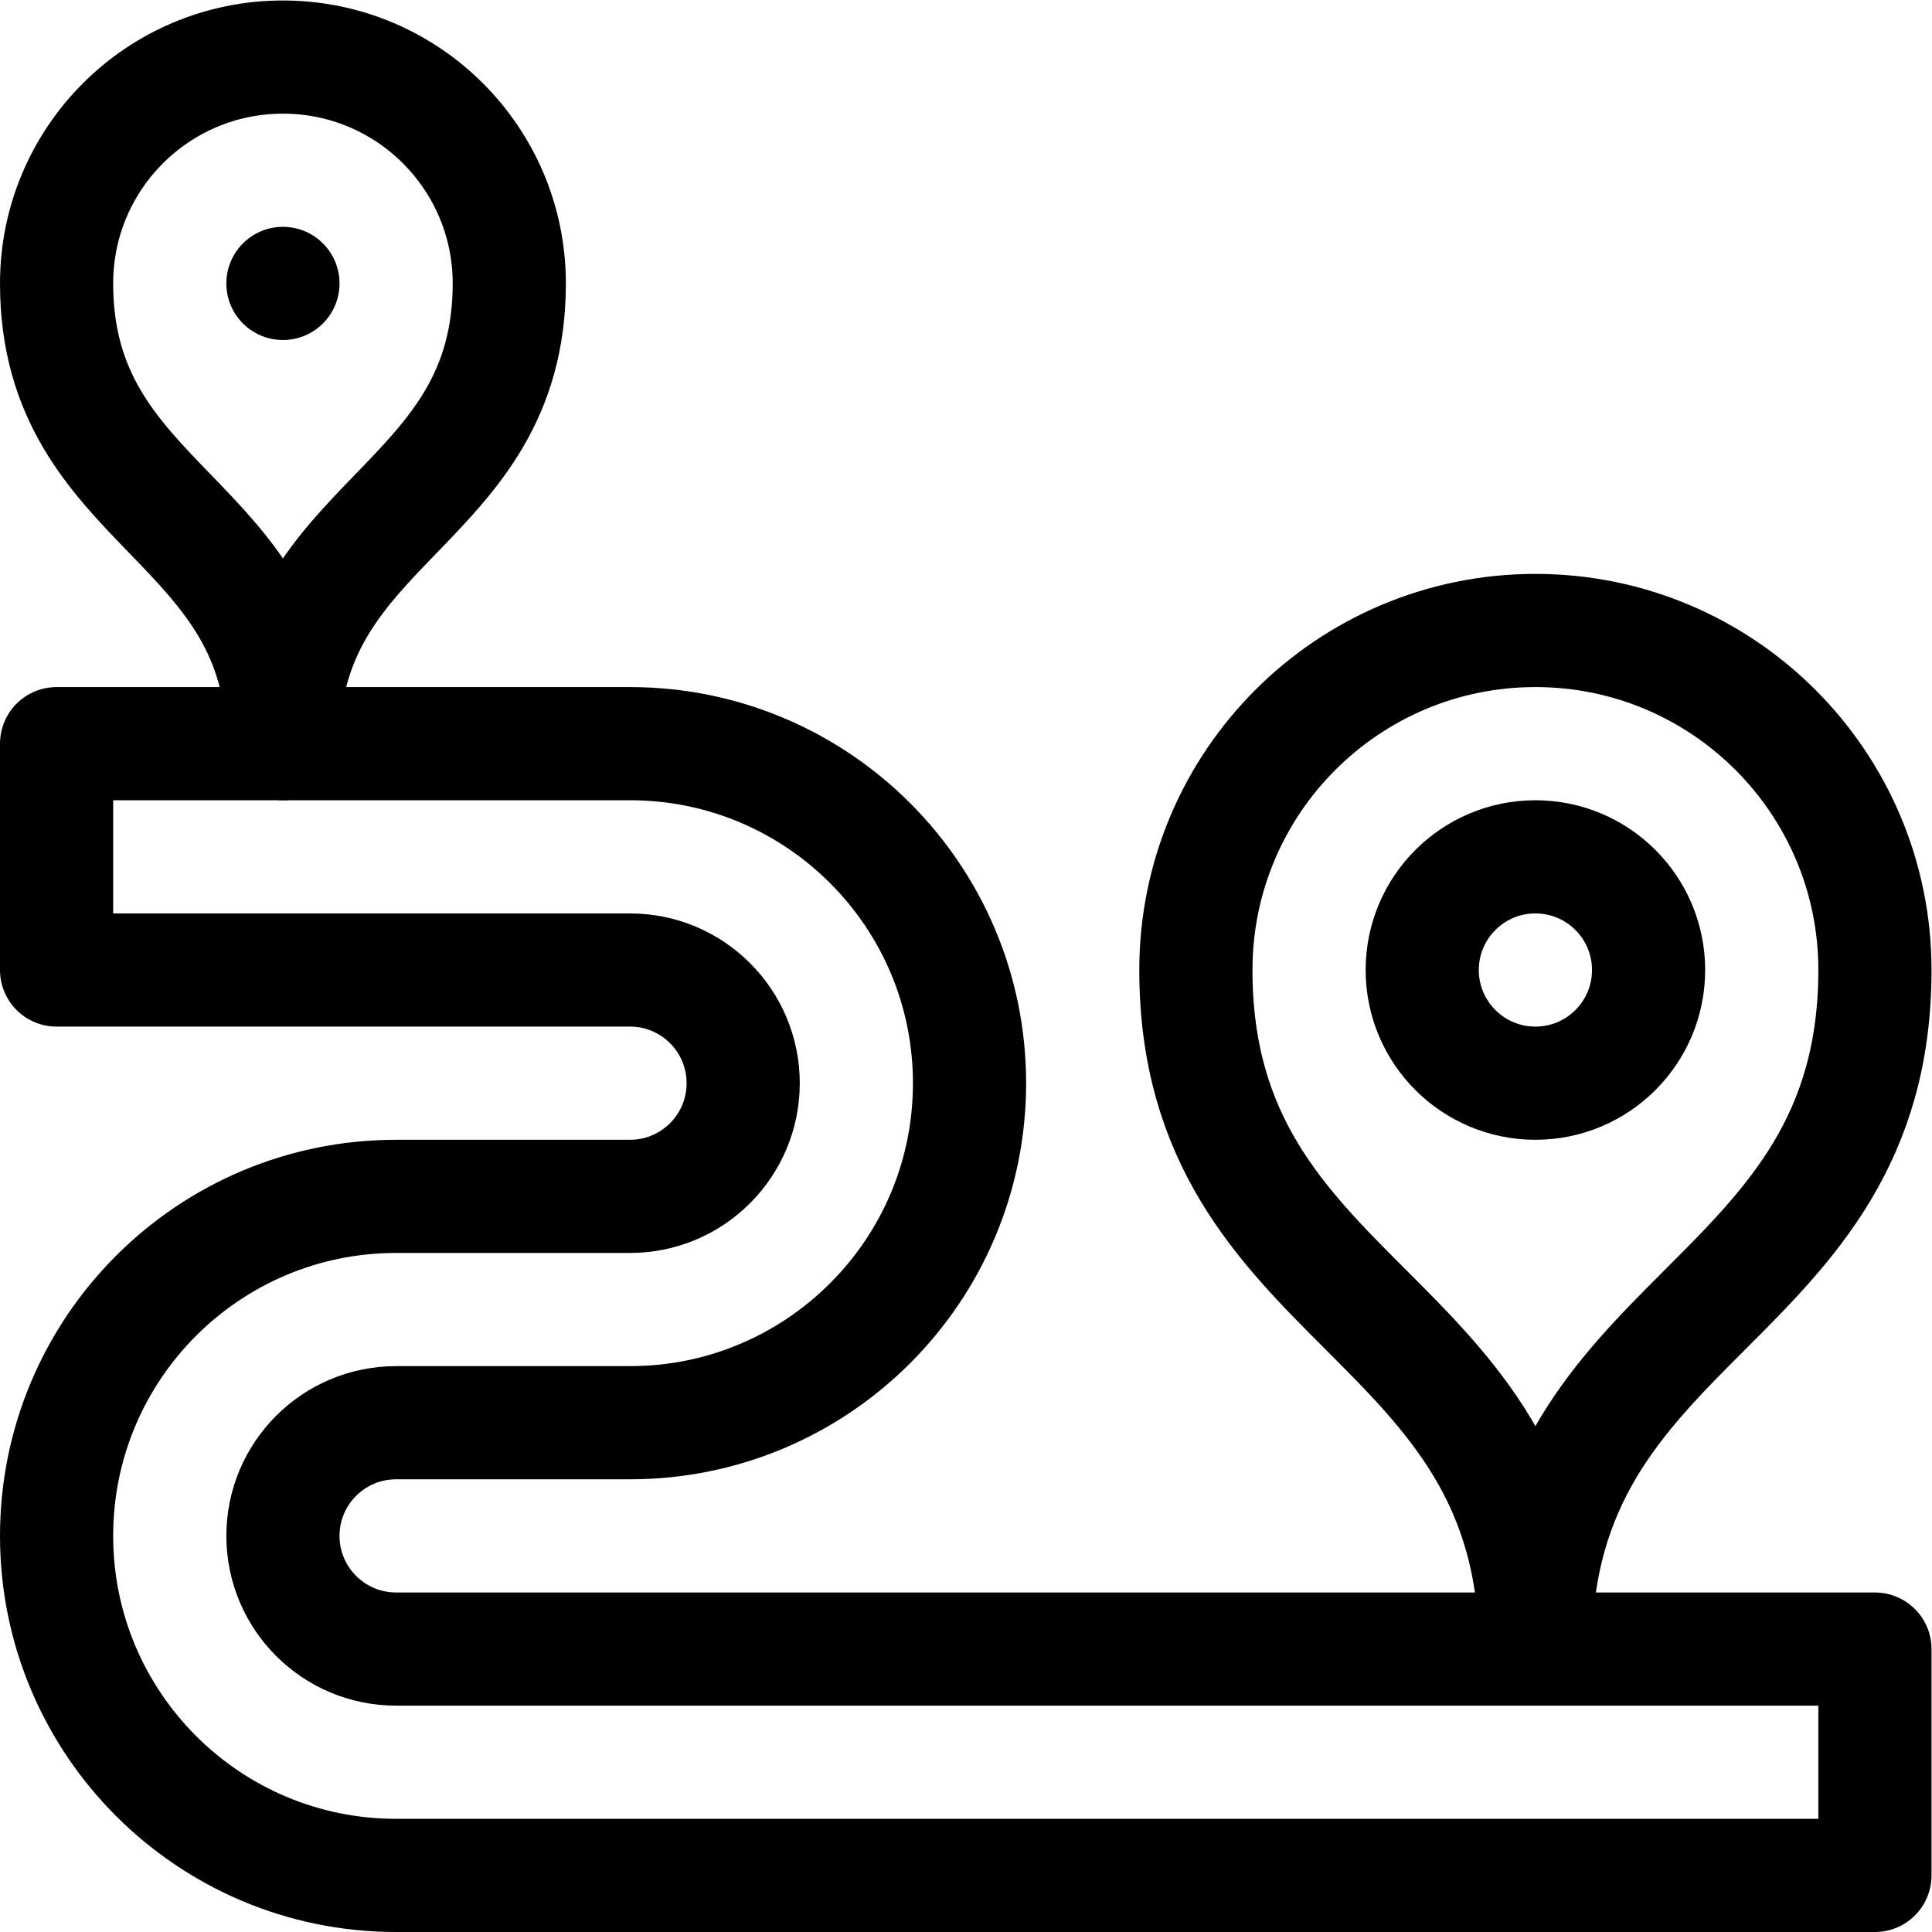<?xml version="1.0" encoding="UTF-8" standalone="no"?>
<!-- Created with Inkscape (http://www.inkscape.org/) -->

<svg
   version="1.1"
   id="svg3558"
   xml:space="preserve"
   width="682.667"
   height="682.667"
   viewBox="0 0 682.667 682.667"
   xmlns="http://www.w3.org/2000/svg"
   xmlns:svg="http://www.w3.org/2000/svg"><defs
     id="defs3562"><clipPath
       clipPathUnits="userSpaceOnUse"
       id="clipPath3572"><path
         d="M 0,512 H 512 V 0 H 0 Z"
         id="path3570" /></clipPath></defs><g
     id="g3564"
     transform="matrix(1.333,0,0,-1.333,0,682.667)"><g
       id="g3566"><g
         id="g3568"
         clip-path="url(#clipPath3572)"><g
           id="g3574"
           transform="translate(75,105)"><path
             d="m 0,0 c 0,16.568 13.432,30 30,30 h 62 c 49.706,0 90,40.294 90,90 0,49.706 -40.294,90 -90,90 H -60 V 150 H 92 c 16.568,0 30,-13.432 30,-30 0,-16.568 -13.432,-30 -30,-30 H 30 c -49.706,0 -90,-40.294 -90,-90 0,-49.706 40.294,-90 90,-90 h 392 v 60 H 30 C 13.432,-30 0,-16.568 0,0 Z"
             style="fill:none;stroke:#000000;stroke-width:30;stroke-linecap:round;stroke-linejoin:round;stroke-miterlimit:10;stroke-dasharray:none;stroke-opacity:1"
             id="path3576" /></g><g
           id="g3578"
           transform="translate(407,75)"><path
             d="m 0,0 c 0,90 -90,90 -90,180 0,49.706 40.294,90 90,90 49.706,0 90,-40.294 90,-90 C 90,90 0,90 0,0"
             style="fill:none;stroke:#000000;stroke-width:30;stroke-linecap:round;stroke-linejoin:round;stroke-miterlimit:10;stroke-dasharray:none;stroke-opacity:1"
             id="path3580" /></g><g
           id="g3582"
           transform="translate(437,255)"><path
             d="m 0,0 c 0,-16.568 -13.432,-30 -30,-30 -16.568,0 -30,13.432 -30,30 0,16.568 13.432,30 30,30 C -13.432,30 0,16.568 0,0 Z"
             style="fill:none;stroke:#000000;stroke-width:30;stroke-linecap:round;stroke-linejoin:round;stroke-miterlimit:10;stroke-dasharray:none;stroke-opacity:1"
             id="path3584" /></g><g
           id="g3586"
           transform="translate(75,315)"><path
             d="m 0,0 c 0,60 -60,62 -60,122 0,33.137 26.863,60 60,60 33.137,0 60,-26.863 60,-60 C 60,62 0,60 0,0"
             style="fill:none;stroke:#000000;stroke-width:30;stroke-linecap:round;stroke-linejoin:round;stroke-miterlimit:10;stroke-dasharray:none;stroke-opacity:1"
             id="path3588" /></g><g
           id="g3590"
           transform="translate(90,437)"><path
             d="m 0,0 c 0,-8.284 -6.716,-15 -15,-15 -8.284,0 -15,6.716 -15,15 0,8.284 6.716,15 15,15 C -6.716,15 0,8.284 0,0"
             style="fill:#000000;fill-opacity:1;fill-rule:nonzero;stroke:none"
             id="path3592" /></g></g></g></g></svg>
